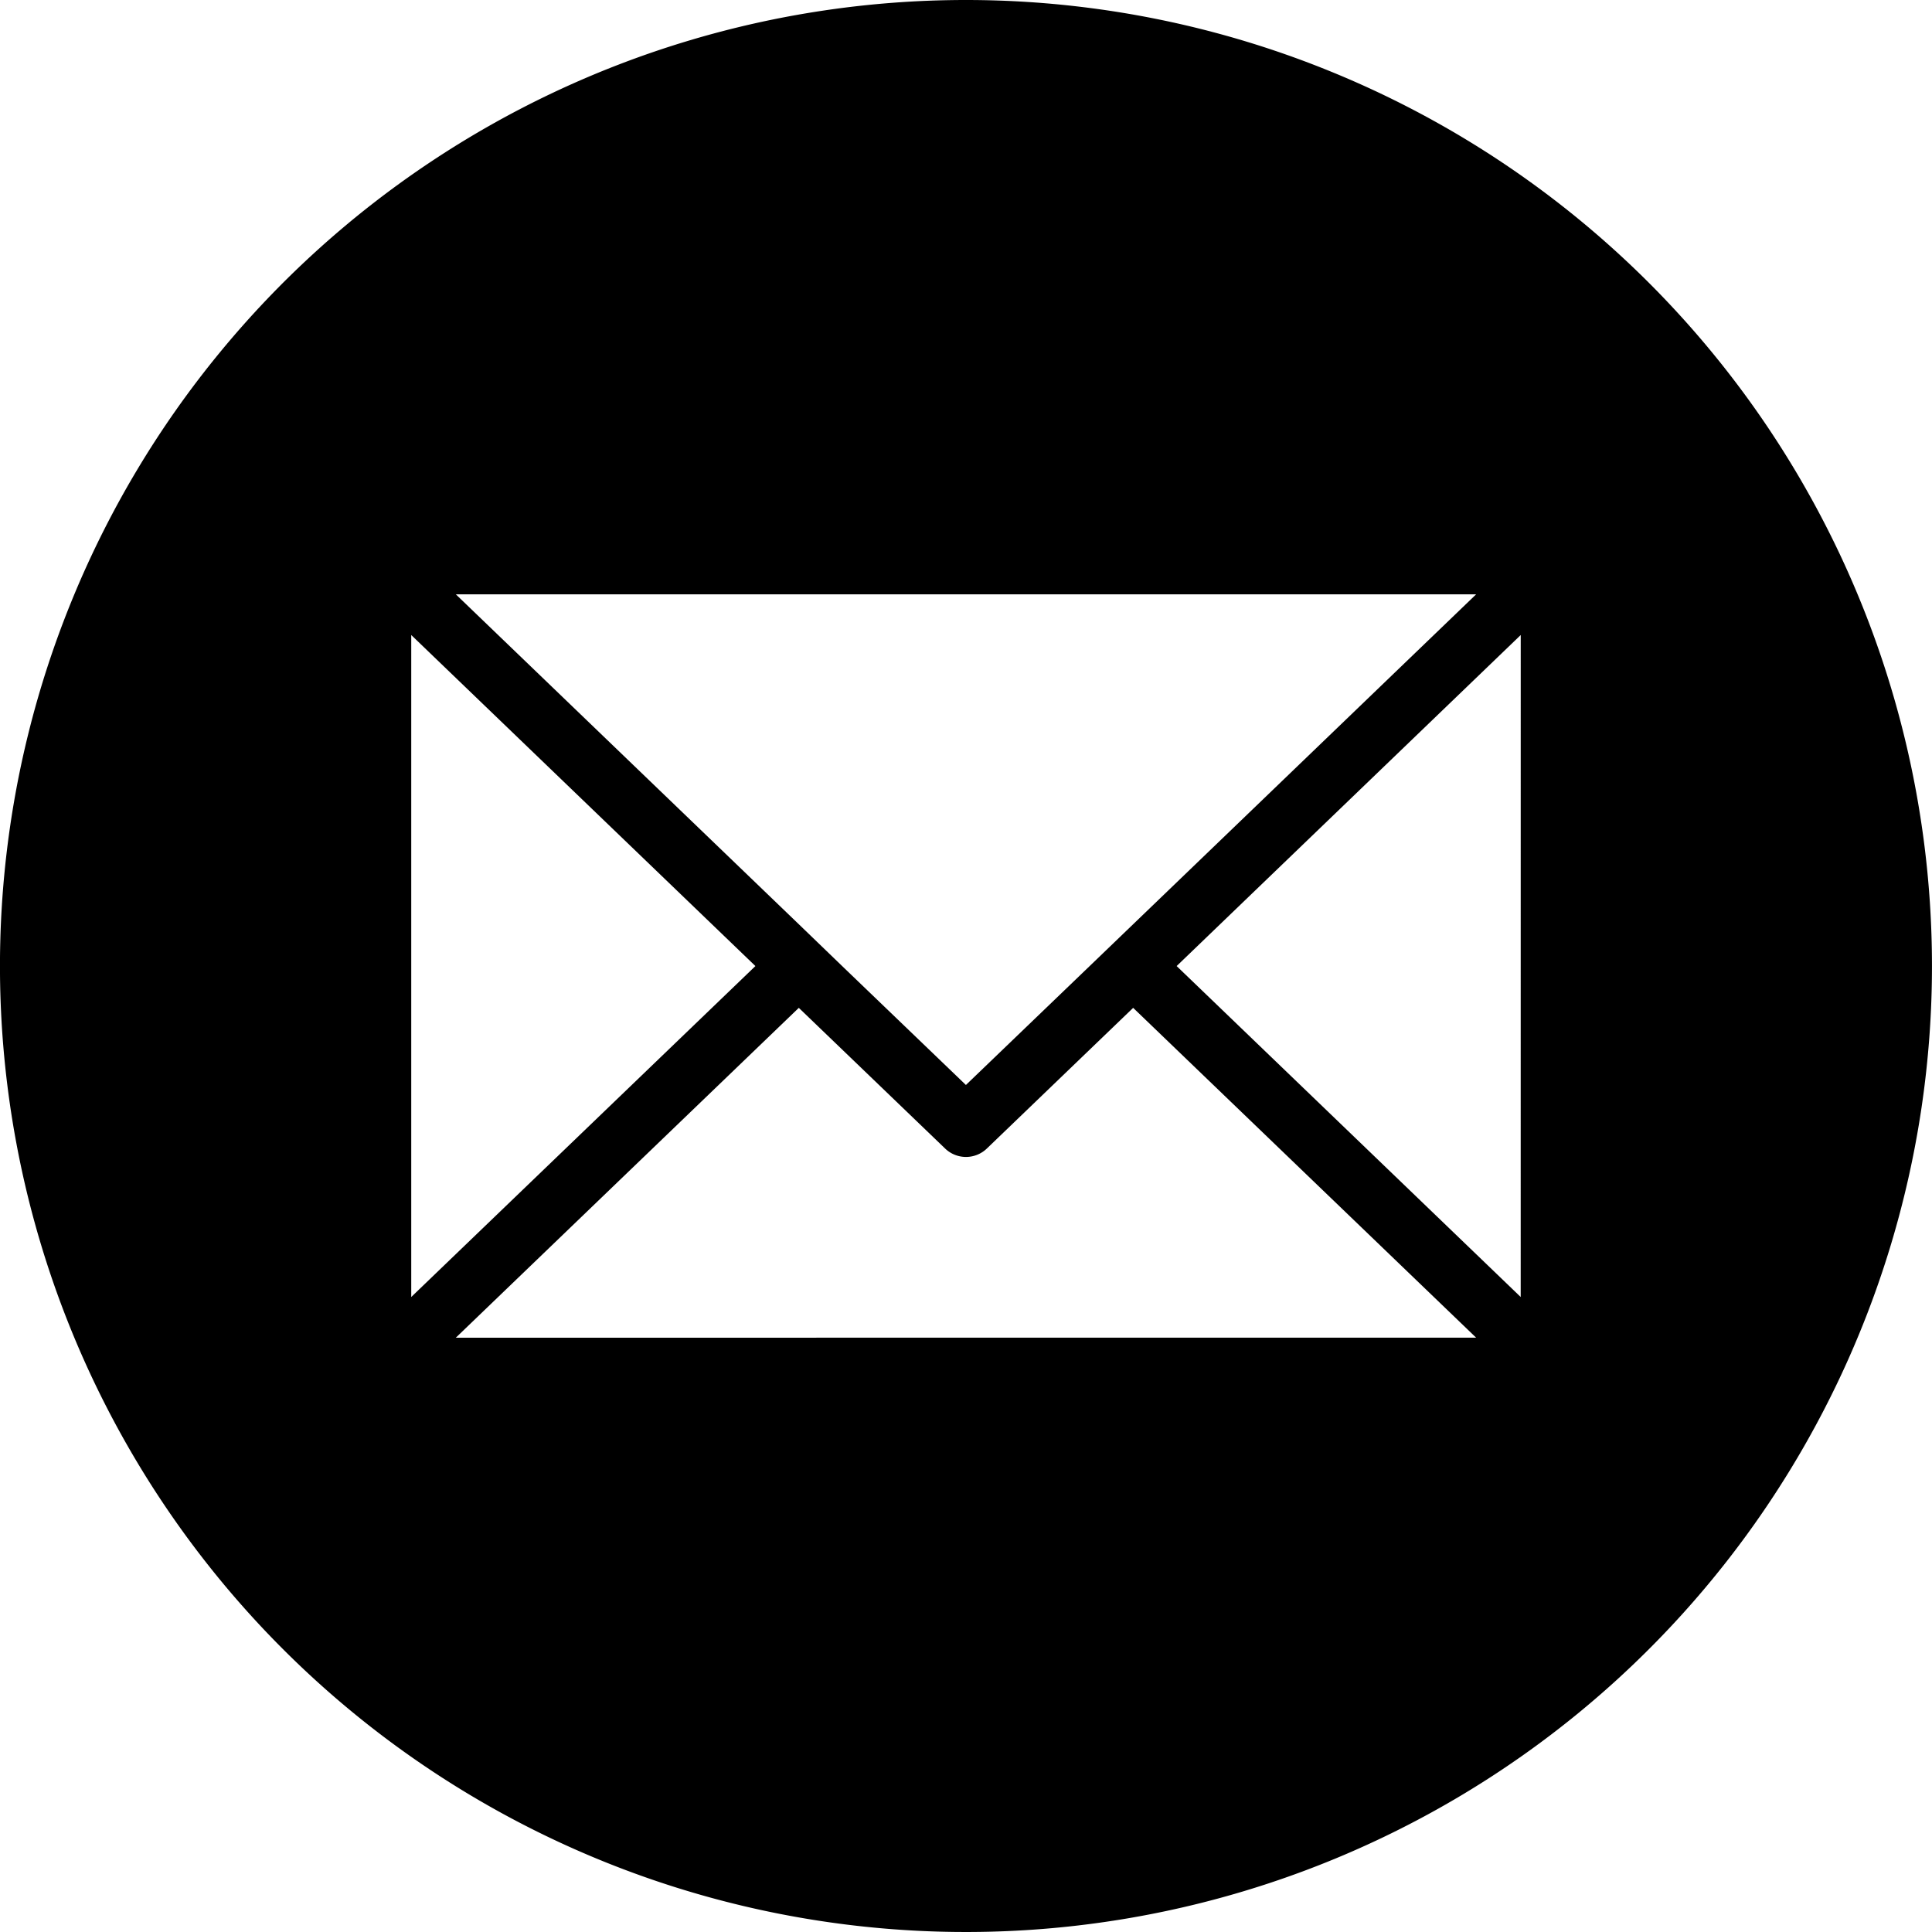 <svg id="グループ_635" data-name="グループ 635" xmlns="http://www.w3.org/2000/svg" xmlns:xlink="http://www.w3.org/1999/xlink" width="68.688" height="68.688" viewBox="0 0 68.688 68.688">
  <defs>
    <clipPath id="clip-path">
      <rect id="長方形_590" data-name="長方形 590" width="68.688" height="68.688" fill="none"/>
    </clipPath>
  </defs>
  <g id="グループ_634" data-name="グループ 634" transform="translate(0 0)" clip-path="url(#clip-path)">
    <path id="パス_572" data-name="パス 572" d="M34.343,0A34.344,34.344,0,1,0,68.687,34.343,34.344,34.344,0,0,0,34.343,0M52.481,21.13,40.287,32.859l-1.546,1.487-4.4,4.228-4.4-4.228L28.4,32.859,16.206,21.13ZM14.621,22.577,26.857,34.346,14.621,46.112Zm1.585,24.982L28.4,35.832l5.2,5a1.07,1.07,0,0,0,1.487,0l5.2-5L52.481,47.558Zm37.859-1.447L41.833,34.346,54.066,22.577Z" transform="translate(0 0)"/>
  </g>
</svg>
